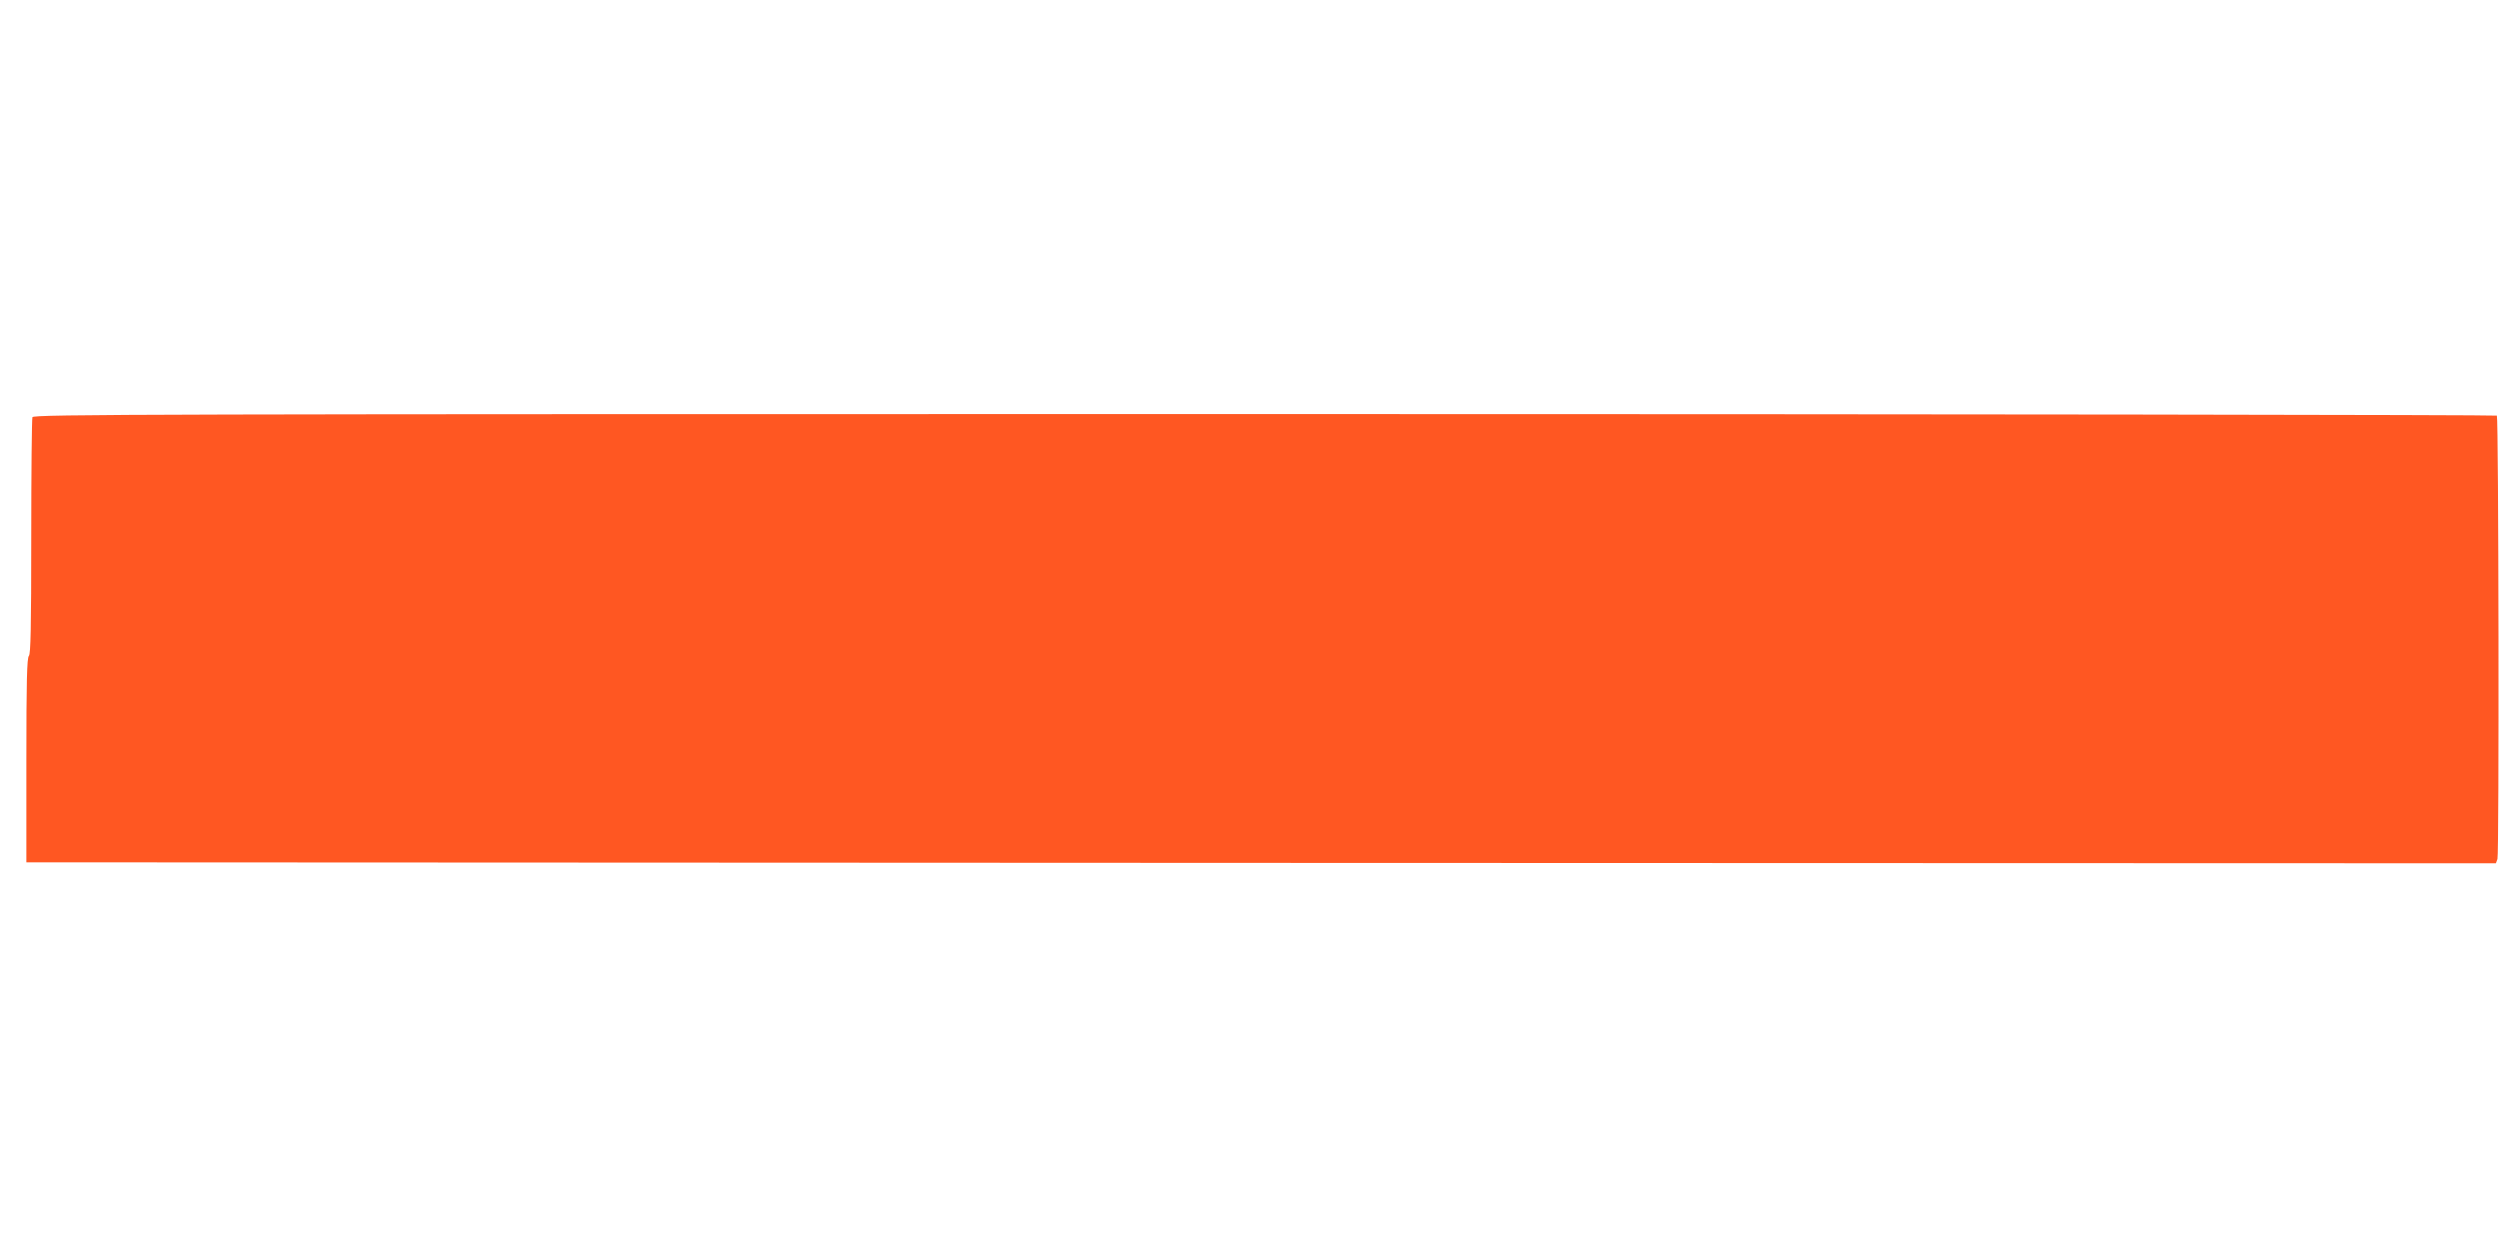 <?xml version="1.0" standalone="no"?>
<!DOCTYPE svg PUBLIC "-//W3C//DTD SVG 20010904//EN"
 "http://www.w3.org/TR/2001/REC-SVG-20010904/DTD/svg10.dtd">
<svg version="1.0" xmlns="http://www.w3.org/2000/svg"
 width="1280pt" height="640pt" viewBox="0 0 1280 640"
 preserveAspectRatio="xMidYMid meet">
<g transform="translate(0,640) scale(0.1,-0.1)"
fill="#ff5722" stroke="none">
<path d="M166 4264 c-3 -9 -6 -284 -6 -613 0 -464 -3 -600 -12 -609 -10 -10
-13 -131 -13 -535 l0 -522 6322 -3 6322 -2 8 22 c9 24 6 2255 -3 2270 -3 4
-2842 8 -6309 8 -5738 0 -6303 -1 -6309 -16z"/>
</g>
</svg>
